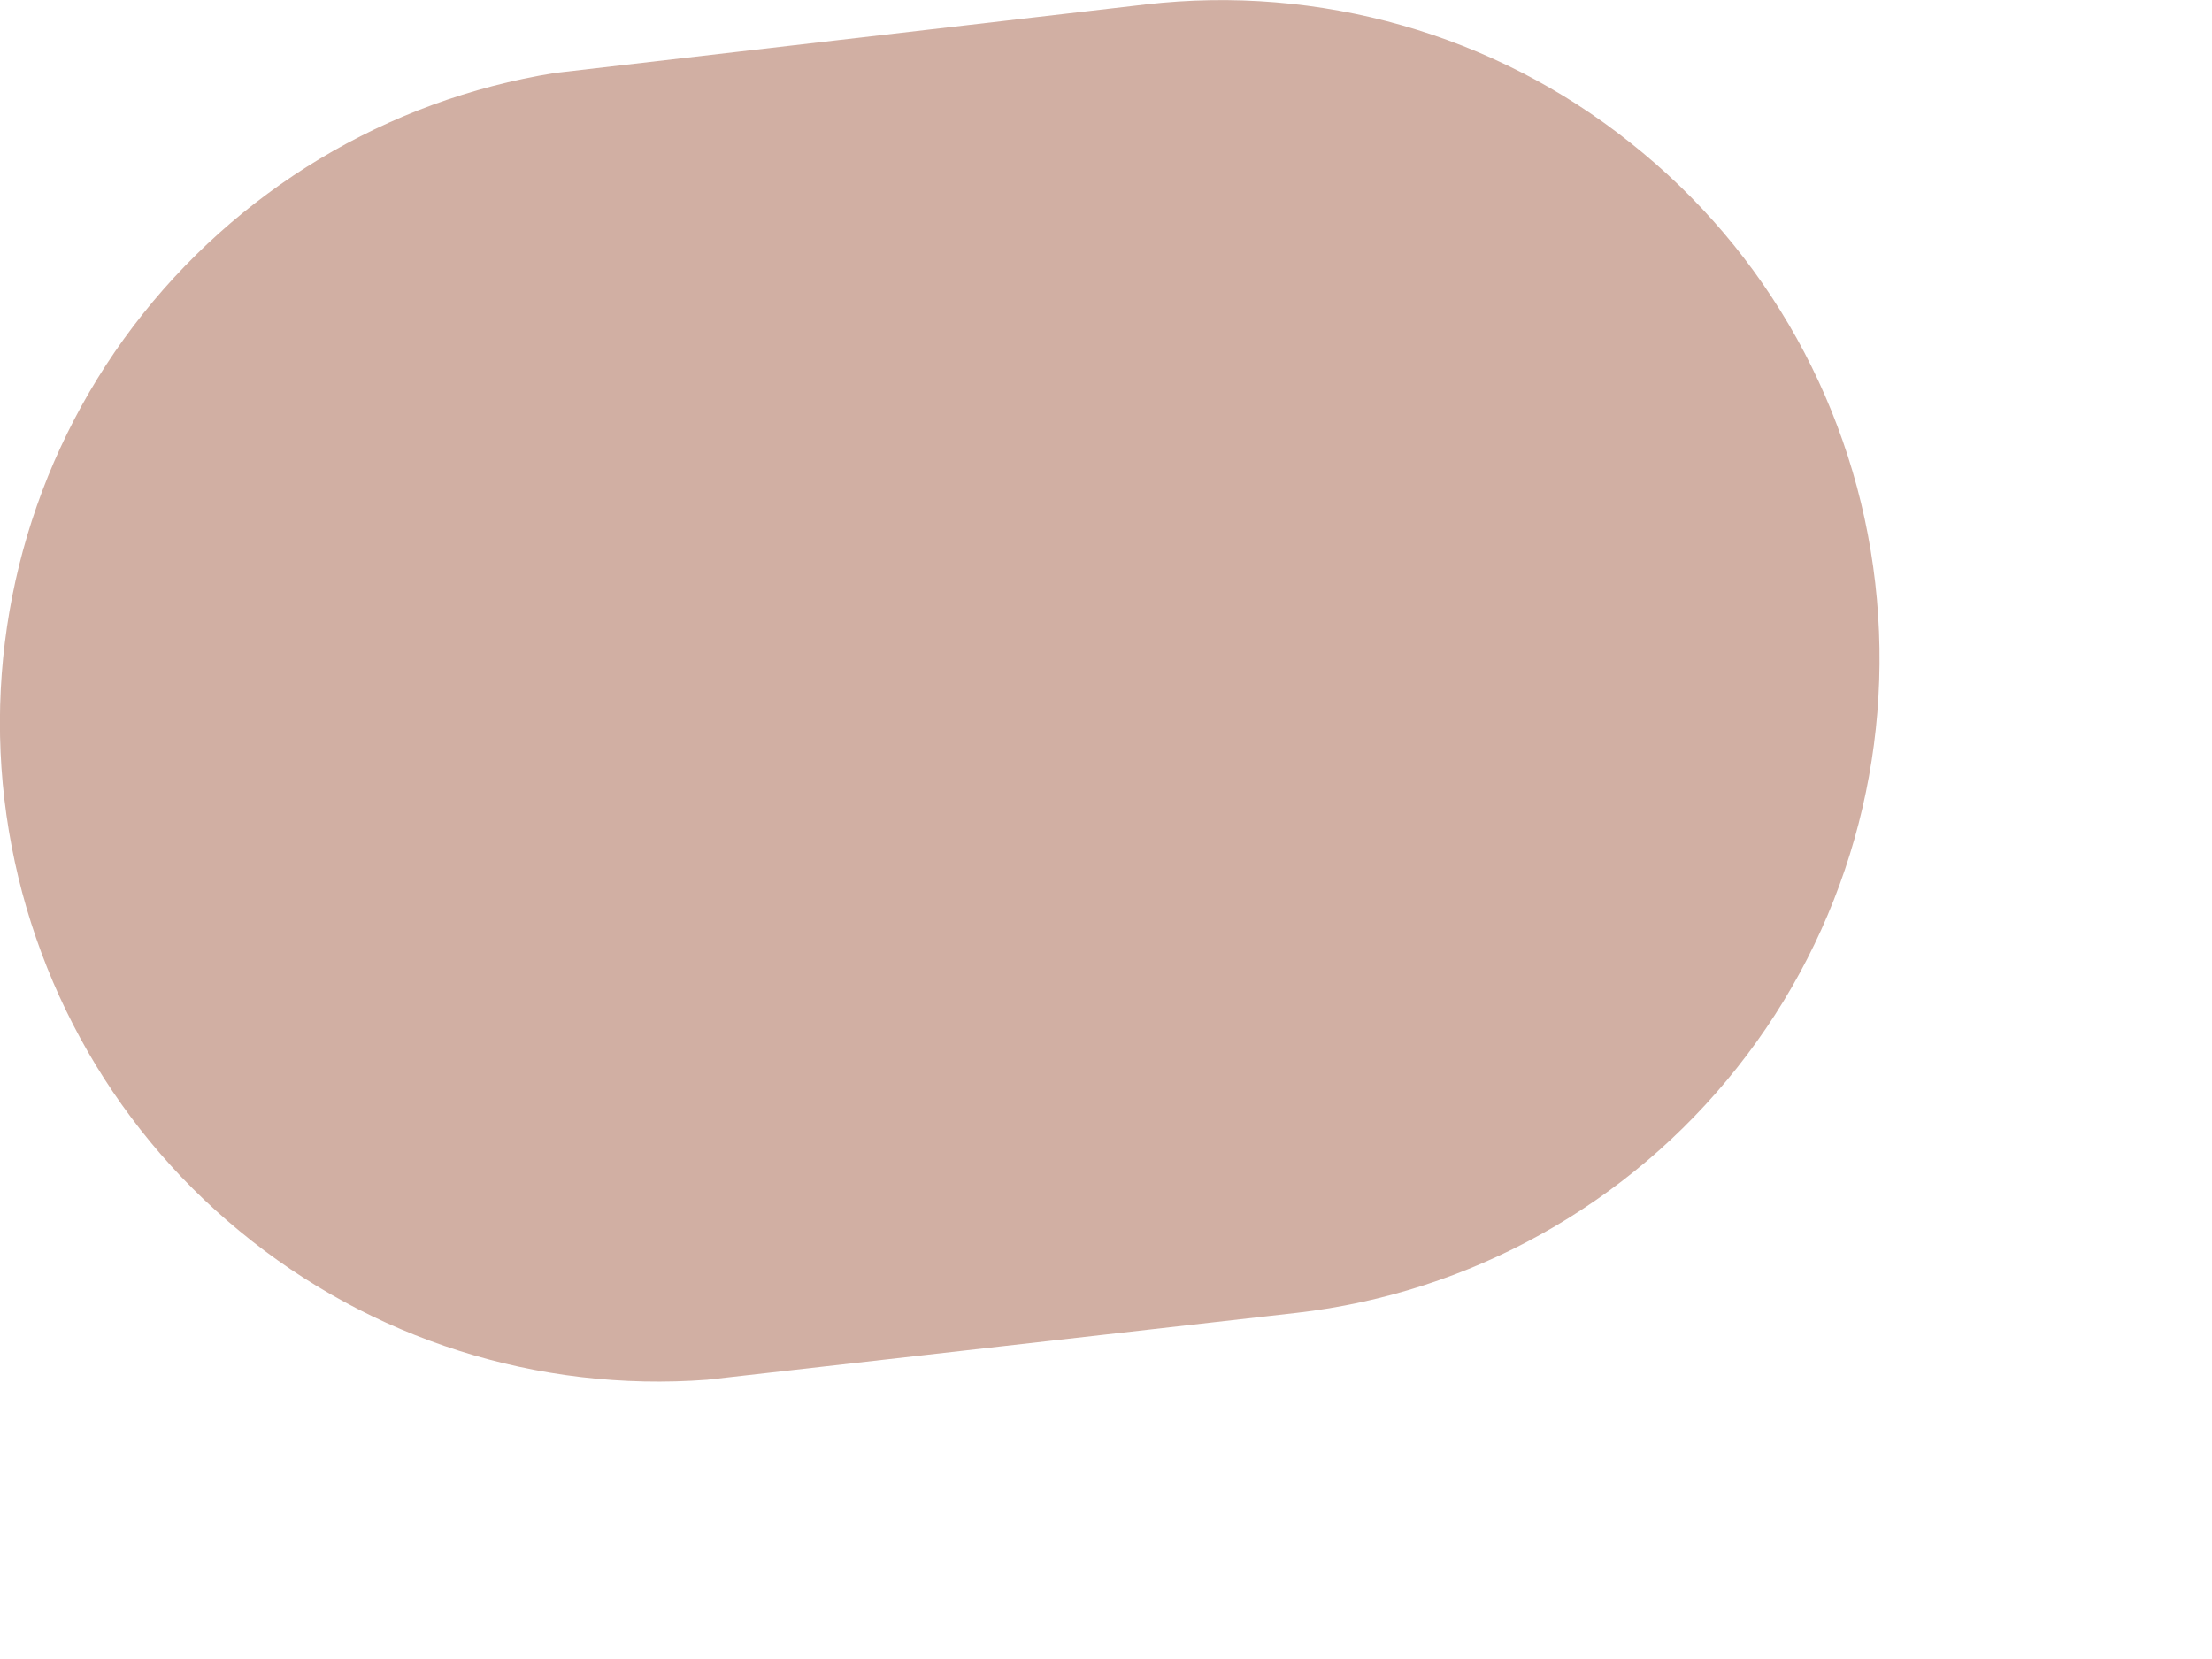 <?xml version="1.0" encoding="utf-8"?>
<svg xmlns="http://www.w3.org/2000/svg" fill="none" height="100%" overflow="visible" preserveAspectRatio="none" style="display: block;" viewBox="0 0 4 3" width="100%">
<path d="M2.345 2.374L1.279 2.495C0.973 2.518 0.67 2.422 0.433 2.226C0.196 2.031 0.044 1.751 0.008 1.446C-0.028 1.141 0.056 0.834 0.241 0.59C0.427 0.345 0.699 0.181 1.003 0.132L2.072 0.008C2.385 -0.028 2.701 0.061 2.948 0.258C3.196 0.454 3.355 0.74 3.391 1.054C3.427 1.368 3.338 1.683 3.141 1.931C2.945 2.178 2.659 2.338 2.345 2.374Z" fill="#D1AFA3" id="Vector"/>
</svg>
